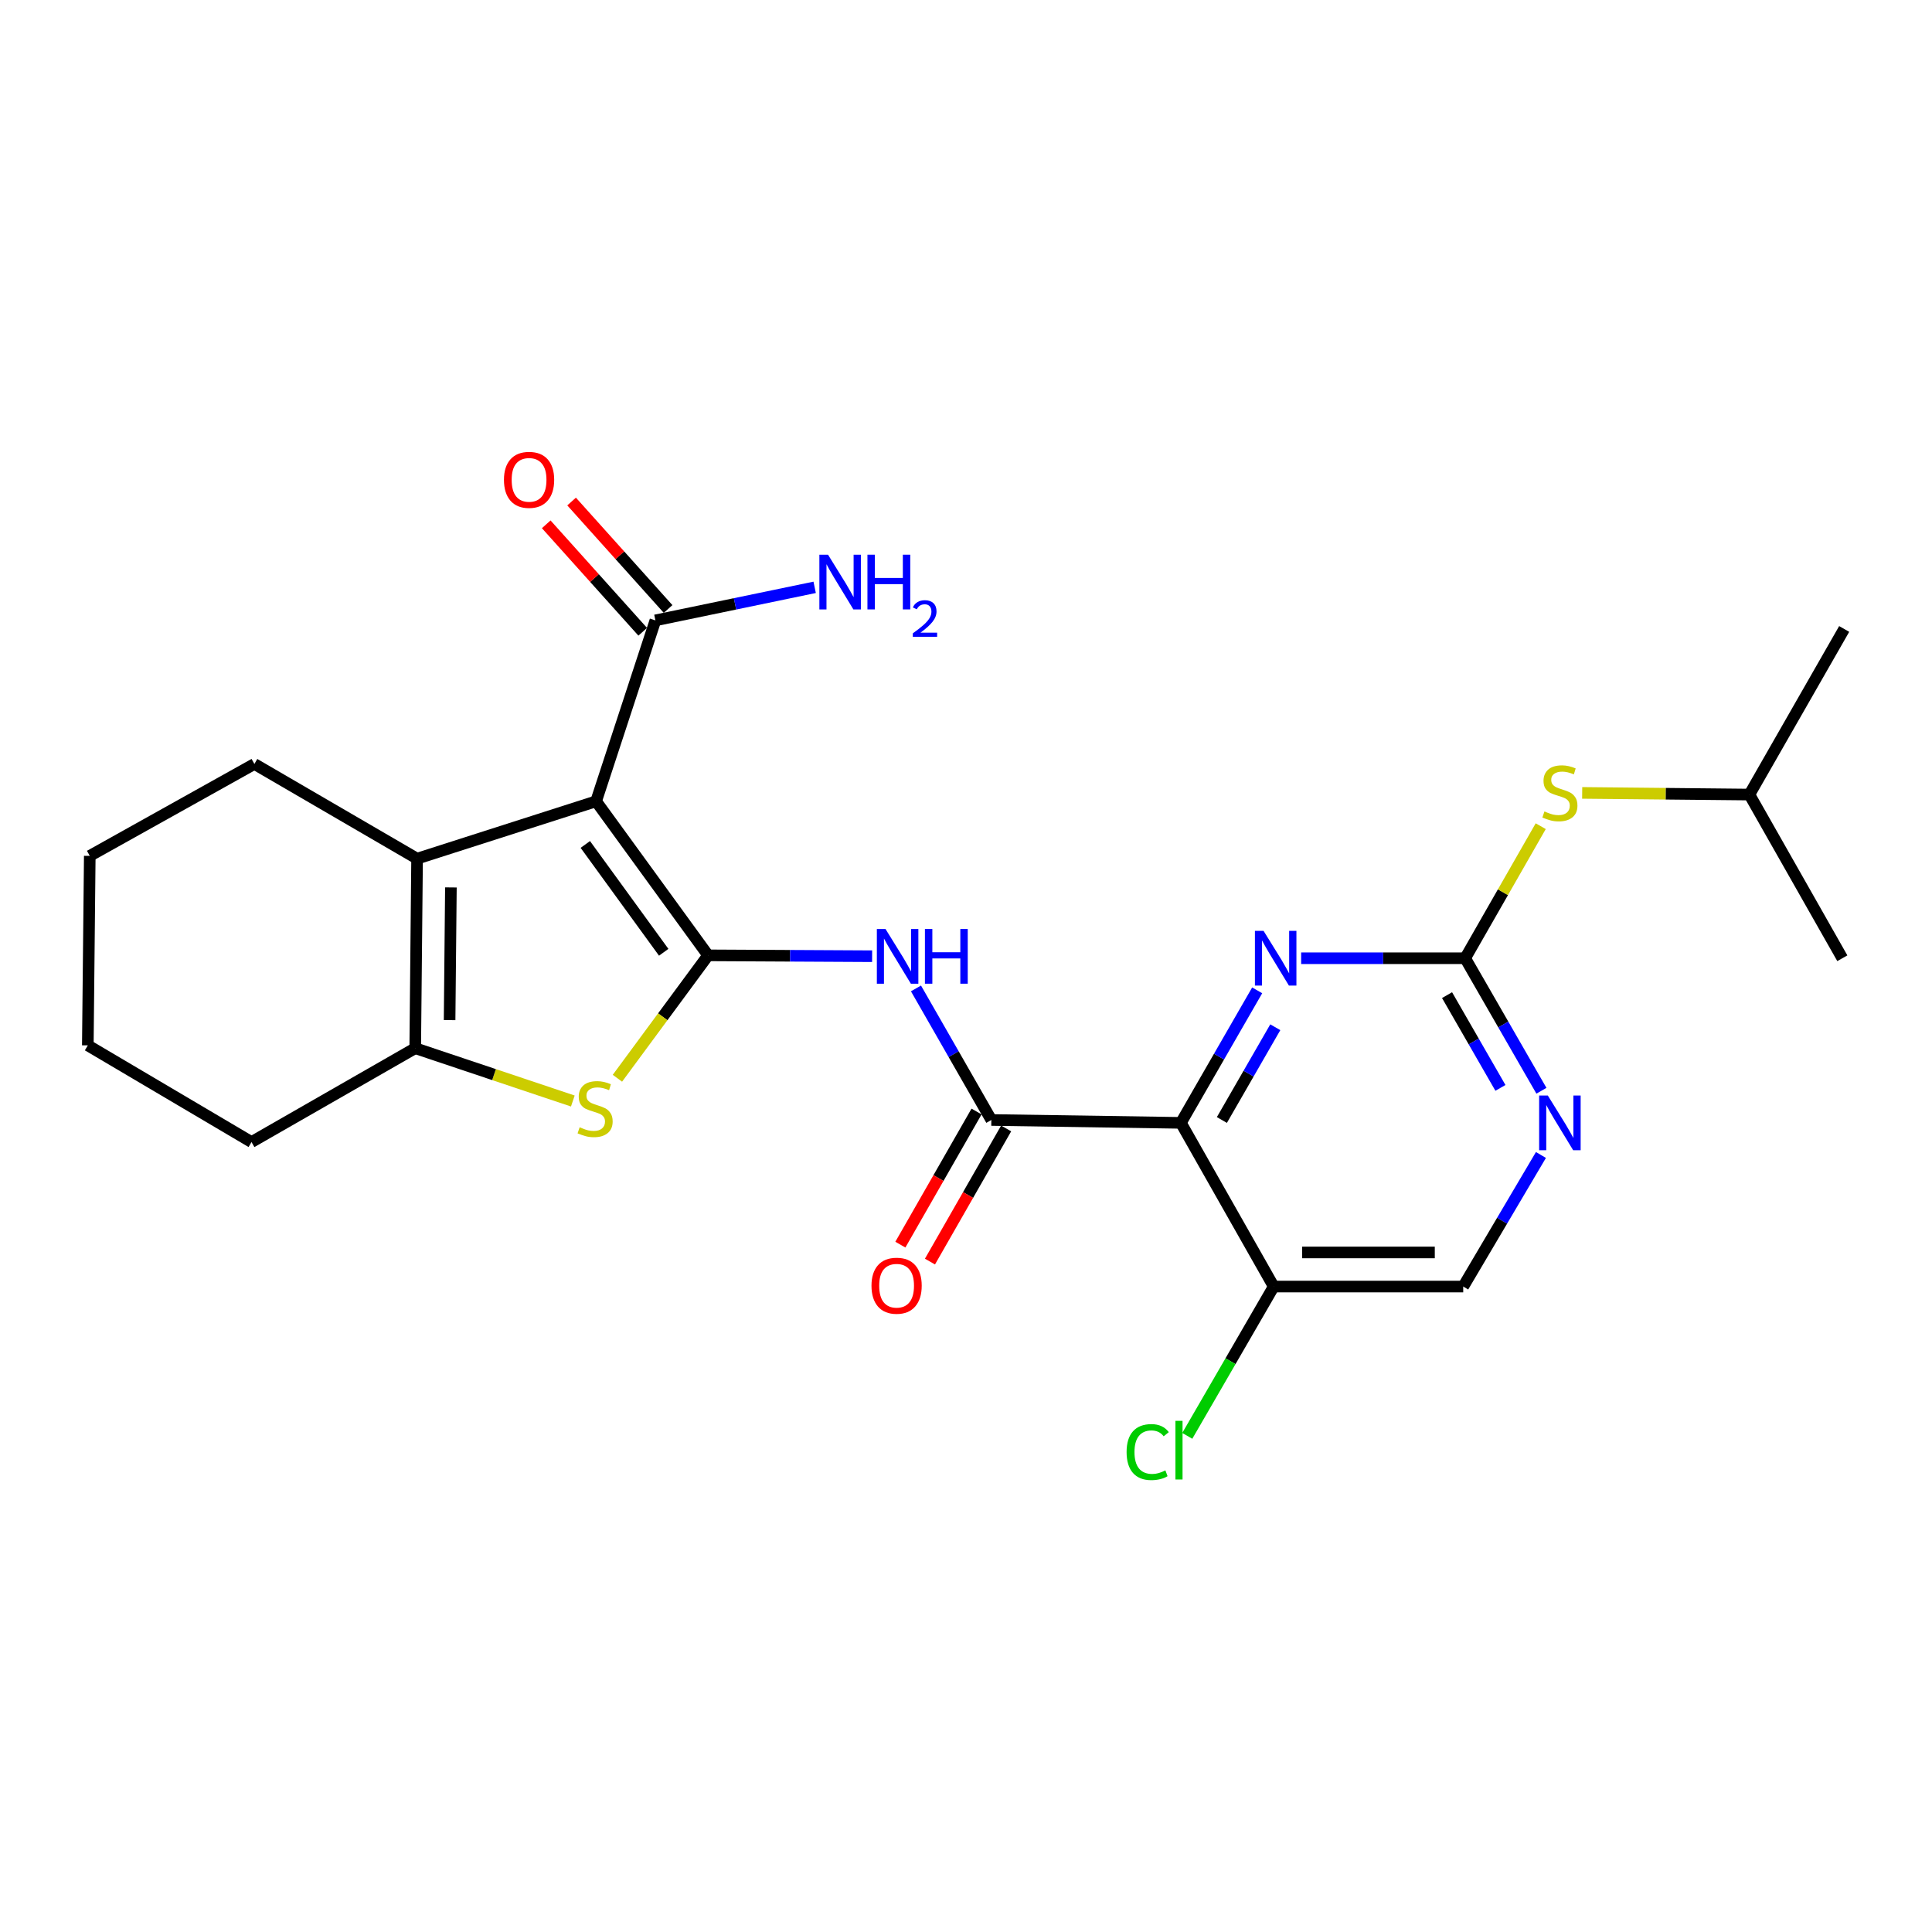 <?xml version='1.0' encoding='iso-8859-1'?>
<svg version='1.1' baseProfile='full'
              xmlns='http://www.w3.org/2000/svg'
                      xmlns:rdkit='http://www.rdkit.org/xml'
                      xmlns:xlink='http://www.w3.org/1999/xlink'
                  xml:space='preserve'
width='1000px' height='1000px' viewBox='0 0 1000 1000'>
<!-- END OF HEADER -->
<rect style='opacity:1.0;fill:#FFFFFF;stroke:none' width='1000' height='1000' x='0' y='0'> </rect>
<path class='bond-0' d='M 366.506,494.483 L 308.54,414.748' style='fill:none;fill-rule:evenodd;stroke:#000000;stroke-width:6px;stroke-linecap:butt;stroke-linejoin:miter;stroke-opacity:1' />
<path class='bond-0' d='M 343.533,492.902 L 302.958,437.087' style='fill:none;fill-rule:evenodd;stroke:#000000;stroke-width:6px;stroke-linecap:butt;stroke-linejoin:miter;stroke-opacity:1' />
<path class='bond-2' d='M 366.506,494.483 L 343.039,526.293' style='fill:none;fill-rule:evenodd;stroke:#000000;stroke-width:6px;stroke-linecap:butt;stroke-linejoin:miter;stroke-opacity:1' />
<path class='bond-2' d='M 343.039,526.293 L 319.573,558.102' style='fill:none;fill-rule:evenodd;stroke:#CCCC00;stroke-width:6px;stroke-linecap:butt;stroke-linejoin:miter;stroke-opacity:1' />
<path class='bond-4' d='M 366.506,494.483 L 408.956,494.708' style='fill:none;fill-rule:evenodd;stroke:#000000;stroke-width:6px;stroke-linecap:butt;stroke-linejoin:miter;stroke-opacity:1' />
<path class='bond-4' d='M 408.956,494.708 L 451.407,494.933' style='fill:none;fill-rule:evenodd;stroke:#0000FF;stroke-width:6px;stroke-linecap:butt;stroke-linejoin:miter;stroke-opacity:1' />
<path class='bond-3' d='M 308.54,414.748 L 215.88,444.441' style='fill:none;fill-rule:evenodd;stroke:#000000;stroke-width:6px;stroke-linecap:butt;stroke-linejoin:miter;stroke-opacity:1' />
<path class='bond-9' d='M 308.54,414.748 L 339.234,321.107' style='fill:none;fill-rule:evenodd;stroke:#000000;stroke-width:6px;stroke-linecap:butt;stroke-linejoin:miter;stroke-opacity:1' />
<path class='bond-1' d='M 611.224,581.191 L 513.121,579.701' style='fill:none;fill-rule:evenodd;stroke:#000000;stroke-width:6px;stroke-linecap:butt;stroke-linejoin:miter;stroke-opacity:1' />
<path class='bond-7' d='M 611.224,581.191 L 630.97,546.897' style='fill:none;fill-rule:evenodd;stroke:#000000;stroke-width:6px;stroke-linecap:butt;stroke-linejoin:miter;stroke-opacity:1' />
<path class='bond-7' d='M 630.97,546.897 L 650.717,512.602' style='fill:none;fill-rule:evenodd;stroke:#0000FF;stroke-width:6px;stroke-linecap:butt;stroke-linejoin:miter;stroke-opacity:1' />
<path class='bond-7' d='M 632.445,579.711 L 646.267,555.704' style='fill:none;fill-rule:evenodd;stroke:#000000;stroke-width:6px;stroke-linecap:butt;stroke-linejoin:miter;stroke-opacity:1' />
<path class='bond-7' d='M 646.267,555.704 L 660.09,531.698' style='fill:none;fill-rule:evenodd;stroke:#0000FF;stroke-width:6px;stroke-linecap:butt;stroke-linejoin:miter;stroke-opacity:1' />
<path class='bond-11' d='M 611.224,581.191 L 659.275,665.919' style='fill:none;fill-rule:evenodd;stroke:#000000;stroke-width:6px;stroke-linecap:butt;stroke-linejoin:miter;stroke-opacity:1' />
<path class='bond-6' d='M 296.495,569.883 L 255.707,556.214' style='fill:none;fill-rule:evenodd;stroke:#CCCC00;stroke-width:6px;stroke-linecap:butt;stroke-linejoin:miter;stroke-opacity:1' />
<path class='bond-6' d='M 255.707,556.214 L 214.919,542.545' style='fill:none;fill-rule:evenodd;stroke:#000000;stroke-width:6px;stroke-linecap:butt;stroke-linejoin:miter;stroke-opacity:1' />
<path class='bond-18' d='M 215.88,444.441 L 131.672,395.429' style='fill:none;fill-rule:evenodd;stroke:#000000;stroke-width:6px;stroke-linecap:butt;stroke-linejoin:miter;stroke-opacity:1' />
<path class='bond-25' d='M 215.88,444.441 L 214.919,542.545' style='fill:none;fill-rule:evenodd;stroke:#000000;stroke-width:6px;stroke-linecap:butt;stroke-linejoin:miter;stroke-opacity:1' />
<path class='bond-25' d='M 233.386,459.33 L 232.713,528.002' style='fill:none;fill-rule:evenodd;stroke:#000000;stroke-width:6px;stroke-linecap:butt;stroke-linejoin:miter;stroke-opacity:1' />
<path class='bond-5' d='M 474.109,511.603 L 493.615,545.652' style='fill:none;fill-rule:evenodd;stroke:#0000FF;stroke-width:6px;stroke-linecap:butt;stroke-linejoin:miter;stroke-opacity:1' />
<path class='bond-5' d='M 493.615,545.652 L 513.121,579.701' style='fill:none;fill-rule:evenodd;stroke:#000000;stroke-width:6px;stroke-linecap:butt;stroke-linejoin:miter;stroke-opacity:1' />
<path class='bond-13' d='M 505.461,575.317 L 485.744,609.772' style='fill:none;fill-rule:evenodd;stroke:#000000;stroke-width:6px;stroke-linecap:butt;stroke-linejoin:miter;stroke-opacity:1' />
<path class='bond-13' d='M 485.744,609.772 L 466.026,644.227' style='fill:none;fill-rule:evenodd;stroke:#FF0000;stroke-width:6px;stroke-linecap:butt;stroke-linejoin:miter;stroke-opacity:1' />
<path class='bond-13' d='M 520.781,584.085 L 501.064,618.539' style='fill:none;fill-rule:evenodd;stroke:#000000;stroke-width:6px;stroke-linecap:butt;stroke-linejoin:miter;stroke-opacity:1' />
<path class='bond-13' d='M 501.064,618.539 L 481.347,652.994' style='fill:none;fill-rule:evenodd;stroke:#FF0000;stroke-width:6px;stroke-linecap:butt;stroke-linejoin:miter;stroke-opacity:1' />
<path class='bond-19' d='M 214.919,542.545 L 130.182,591.125' style='fill:none;fill-rule:evenodd;stroke:#000000;stroke-width:6px;stroke-linecap:butt;stroke-linejoin:miter;stroke-opacity:1' />
<path class='bond-8' d='M 673.477,495.984 L 715.923,495.984' style='fill:none;fill-rule:evenodd;stroke:#0000FF;stroke-width:6px;stroke-linecap:butt;stroke-linejoin:miter;stroke-opacity:1' />
<path class='bond-8' d='M 715.923,495.984 L 758.369,495.984' style='fill:none;fill-rule:evenodd;stroke:#000000;stroke-width:6px;stroke-linecap:butt;stroke-linejoin:miter;stroke-opacity:1' />
<path class='bond-12' d='M 758.369,495.984 L 777.922,461.809' style='fill:none;fill-rule:evenodd;stroke:#000000;stroke-width:6px;stroke-linecap:butt;stroke-linejoin:miter;stroke-opacity:1' />
<path class='bond-12' d='M 777.922,461.809 L 797.475,427.634' style='fill:none;fill-rule:evenodd;stroke:#CCCC00;stroke-width:6px;stroke-linecap:butt;stroke-linejoin:miter;stroke-opacity:1' />
<path class='bond-27' d='M 758.369,495.984 L 778.103,530.279' style='fill:none;fill-rule:evenodd;stroke:#000000;stroke-width:6px;stroke-linecap:butt;stroke-linejoin:miter;stroke-opacity:1' />
<path class='bond-27' d='M 778.103,530.279 L 797.838,564.574' style='fill:none;fill-rule:evenodd;stroke:#0000FF;stroke-width:6px;stroke-linecap:butt;stroke-linejoin:miter;stroke-opacity:1' />
<path class='bond-27' d='M 748.99,515.076 L 762.804,539.083' style='fill:none;fill-rule:evenodd;stroke:#000000;stroke-width:6px;stroke-linecap:butt;stroke-linejoin:miter;stroke-opacity:1' />
<path class='bond-27' d='M 762.804,539.083 L 776.618,563.089' style='fill:none;fill-rule:evenodd;stroke:#0000FF;stroke-width:6px;stroke-linecap:butt;stroke-linejoin:miter;stroke-opacity:1' />
<path class='bond-15' d='M 345.801,315.21 L 320.83,287.4' style='fill:none;fill-rule:evenodd;stroke:#000000;stroke-width:6px;stroke-linecap:butt;stroke-linejoin:miter;stroke-opacity:1' />
<path class='bond-15' d='M 320.83,287.4 L 295.859,259.591' style='fill:none;fill-rule:evenodd;stroke:#FF0000;stroke-width:6px;stroke-linecap:butt;stroke-linejoin:miter;stroke-opacity:1' />
<path class='bond-15' d='M 332.667,327.003 L 307.696,299.193' style='fill:none;fill-rule:evenodd;stroke:#000000;stroke-width:6px;stroke-linecap:butt;stroke-linejoin:miter;stroke-opacity:1' />
<path class='bond-15' d='M 307.696,299.193 L 282.725,271.384' style='fill:none;fill-rule:evenodd;stroke:#FF0000;stroke-width:6px;stroke-linecap:butt;stroke-linejoin:miter;stroke-opacity:1' />
<path class='bond-16' d='M 339.234,321.107 L 380.45,312.555' style='fill:none;fill-rule:evenodd;stroke:#000000;stroke-width:6px;stroke-linecap:butt;stroke-linejoin:miter;stroke-opacity:1' />
<path class='bond-16' d='M 380.45,312.555 L 421.665,304.003' style='fill:none;fill-rule:evenodd;stroke:#0000FF;stroke-width:6px;stroke-linecap:butt;stroke-linejoin:miter;stroke-opacity:1' />
<path class='bond-10' d='M 797.584,597.812 L 777.472,631.865' style='fill:none;fill-rule:evenodd;stroke:#0000FF;stroke-width:6px;stroke-linecap:butt;stroke-linejoin:miter;stroke-opacity:1' />
<path class='bond-10' d='M 777.472,631.865 L 757.359,665.919' style='fill:none;fill-rule:evenodd;stroke:#000000;stroke-width:6px;stroke-linecap:butt;stroke-linejoin:miter;stroke-opacity:1' />
<path class='bond-14' d='M 659.275,665.919 L 757.359,665.919' style='fill:none;fill-rule:evenodd;stroke:#000000;stroke-width:6px;stroke-linecap:butt;stroke-linejoin:miter;stroke-opacity:1' />
<path class='bond-14' d='M 673.988,648.267 L 742.646,648.267' style='fill:none;fill-rule:evenodd;stroke:#000000;stroke-width:6px;stroke-linecap:butt;stroke-linejoin:miter;stroke-opacity:1' />
<path class='bond-17' d='M 659.275,665.919 L 636.903,704.561' style='fill:none;fill-rule:evenodd;stroke:#000000;stroke-width:6px;stroke-linecap:butt;stroke-linejoin:miter;stroke-opacity:1' />
<path class='bond-17' d='M 636.903,704.561 L 614.53,743.203' style='fill:none;fill-rule:evenodd;stroke:#00CC00;stroke-width:6px;stroke-linecap:butt;stroke-linejoin:miter;stroke-opacity:1' />
<path class='bond-20' d='M 818.933,410.401 L 862.209,410.834' style='fill:none;fill-rule:evenodd;stroke:#CCCC00;stroke-width:6px;stroke-linecap:butt;stroke-linejoin:miter;stroke-opacity:1' />
<path class='bond-20' d='M 862.209,410.834 L 905.484,411.266' style='fill:none;fill-rule:evenodd;stroke:#000000;stroke-width:6px;stroke-linecap:butt;stroke-linejoin:miter;stroke-opacity:1' />
<path class='bond-23' d='M 131.672,395.429 L 46.465,443' style='fill:none;fill-rule:evenodd;stroke:#000000;stroke-width:6px;stroke-linecap:butt;stroke-linejoin:miter;stroke-opacity:1' />
<path class='bond-24' d='M 130.182,591.125 L 45.455,541.083' style='fill:none;fill-rule:evenodd;stroke:#000000;stroke-width:6px;stroke-linecap:butt;stroke-linejoin:miter;stroke-opacity:1' />
<path class='bond-21' d='M 905.484,411.266 L 954.545,325.549' style='fill:none;fill-rule:evenodd;stroke:#000000;stroke-width:6px;stroke-linecap:butt;stroke-linejoin:miter;stroke-opacity:1' />
<path class='bond-22' d='M 905.484,411.266 L 953.584,495.984' style='fill:none;fill-rule:evenodd;stroke:#000000;stroke-width:6px;stroke-linecap:butt;stroke-linejoin:miter;stroke-opacity:1' />
<path class='bond-26' d='M 46.465,443 L 45.455,541.083' style='fill:none;fill-rule:evenodd;stroke:#000000;stroke-width:6px;stroke-linecap:butt;stroke-linejoin:miter;stroke-opacity:1' />
<path  class='atom-3' d='M 300.03 583.468
Q 300.35 583.588, 301.67 584.148
Q 302.99 584.708, 304.43 585.068
Q 305.91 585.388, 307.35 585.388
Q 310.03 585.388, 311.59 584.108
Q 313.15 582.788, 313.15 580.508
Q 313.15 578.948, 312.35 577.988
Q 311.59 577.028, 310.39 576.508
Q 309.19 575.988, 307.19 575.388
Q 304.67 574.628, 303.15 573.908
Q 301.67 573.188, 300.59 571.668
Q 299.55 570.148, 299.55 567.588
Q 299.55 564.028, 301.95 561.828
Q 304.39 559.628, 309.19 559.628
Q 312.47 559.628, 316.19 561.188
L 315.27 564.268
Q 311.87 562.868, 309.31 562.868
Q 306.55 562.868, 305.03 564.028
Q 303.51 565.148, 303.55 567.108
Q 303.55 568.628, 304.31 569.548
Q 305.11 570.468, 306.23 570.988
Q 307.39 571.508, 309.31 572.108
Q 311.87 572.908, 313.39 573.708
Q 314.91 574.508, 315.99 576.148
Q 317.11 577.748, 317.11 580.508
Q 317.11 584.428, 314.47 586.548
Q 311.87 588.628, 307.51 588.628
Q 304.99 588.628, 303.07 588.068
Q 301.19 587.548, 298.95 586.628
L 300.03 583.468
' fill='#CCCC00'/>
<path  class='atom-5' d='M 458.339 480.843
L 467.619 495.843
Q 468.539 497.323, 470.019 500.003
Q 471.499 502.683, 471.579 502.843
L 471.579 480.843
L 475.339 480.843
L 475.339 509.163
L 471.459 509.163
L 461.499 492.763
Q 460.339 490.843, 459.099 488.643
Q 457.899 486.443, 457.539 485.763
L 457.539 509.163
L 453.859 509.163
L 453.859 480.843
L 458.339 480.843
' fill='#0000FF'/>
<path  class='atom-5' d='M 478.739 480.843
L 482.579 480.843
L 482.579 492.883
L 497.059 492.883
L 497.059 480.843
L 500.899 480.843
L 500.899 509.163
L 497.059 509.163
L 497.059 496.083
L 482.579 496.083
L 482.579 509.163
L 478.739 509.163
L 478.739 480.843
' fill='#0000FF'/>
<path  class='atom-8' d='M 654.025 481.824
L 663.305 496.824
Q 664.225 498.304, 665.705 500.984
Q 667.185 503.664, 667.265 503.824
L 667.265 481.824
L 671.025 481.824
L 671.025 510.144
L 667.145 510.144
L 657.185 493.744
Q 656.025 491.824, 654.785 489.624
Q 653.585 487.424, 653.225 486.744
L 653.225 510.144
L 649.545 510.144
L 649.545 481.824
L 654.025 481.824
' fill='#0000FF'/>
<path  class='atom-11' d='M 801.141 567.031
L 810.421 582.031
Q 811.341 583.511, 812.821 586.191
Q 814.301 588.871, 814.381 589.031
L 814.381 567.031
L 818.141 567.031
L 818.141 595.351
L 814.261 595.351
L 804.301 578.951
Q 803.141 577.031, 801.901 574.831
Q 800.701 572.631, 800.341 571.951
L 800.341 595.351
L 796.661 595.351
L 796.661 567.031
L 801.141 567.031
' fill='#0000FF'/>
<path  class='atom-13' d='M 799.401 420.006
Q 799.721 420.126, 801.041 420.686
Q 802.361 421.246, 803.801 421.606
Q 805.281 421.926, 806.721 421.926
Q 809.401 421.926, 810.961 420.646
Q 812.521 419.326, 812.521 417.046
Q 812.521 415.486, 811.721 414.526
Q 810.961 413.566, 809.761 413.046
Q 808.561 412.526, 806.561 411.926
Q 804.041 411.166, 802.521 410.446
Q 801.041 409.726, 799.961 408.206
Q 798.921 406.686, 798.921 404.126
Q 798.921 400.566, 801.321 398.366
Q 803.761 396.166, 808.561 396.166
Q 811.841 396.166, 815.561 397.726
L 814.641 400.806
Q 811.241 399.406, 808.681 399.406
Q 805.921 399.406, 804.401 400.566
Q 802.881 401.686, 802.921 403.646
Q 802.921 405.166, 803.681 406.086
Q 804.481 407.006, 805.601 407.526
Q 806.761 408.046, 808.681 408.646
Q 811.241 409.446, 812.761 410.246
Q 814.281 411.046, 815.361 412.686
Q 816.481 414.286, 816.481 417.046
Q 816.481 420.966, 813.841 423.086
Q 811.241 425.166, 806.881 425.166
Q 804.361 425.166, 802.441 424.606
Q 800.561 424.086, 798.321 423.166
L 799.401 420.006
' fill='#CCCC00'/>
<path  class='atom-14' d='M 451.079 665.479
Q 451.079 658.679, 454.439 654.879
Q 457.799 651.079, 464.079 651.079
Q 470.359 651.079, 473.719 654.879
Q 477.079 658.679, 477.079 665.479
Q 477.079 672.359, 473.679 676.279
Q 470.279 680.159, 464.079 680.159
Q 457.839 680.159, 454.439 676.279
Q 451.079 672.399, 451.079 665.479
M 464.079 676.959
Q 468.399 676.959, 470.719 674.079
Q 473.079 671.159, 473.079 665.479
Q 473.079 659.919, 470.719 657.119
Q 468.399 654.279, 464.079 654.279
Q 459.759 654.279, 457.399 657.079
Q 455.079 659.879, 455.079 665.479
Q 455.079 671.199, 457.399 674.079
Q 459.759 676.959, 464.079 676.959
' fill='#FF0000'/>
<path  class='atom-16' d='M 260.845 248.364
Q 260.845 241.564, 264.205 237.764
Q 267.565 233.964, 273.845 233.964
Q 280.125 233.964, 283.485 237.764
Q 286.845 241.564, 286.845 248.364
Q 286.845 255.244, 283.445 259.164
Q 280.045 263.044, 273.845 263.044
Q 267.605 263.044, 264.205 259.164
Q 260.845 255.284, 260.845 248.364
M 273.845 259.844
Q 278.165 259.844, 280.485 256.964
Q 282.845 254.044, 282.845 248.364
Q 282.845 242.804, 280.485 240.004
Q 278.165 237.164, 273.845 237.164
Q 269.525 237.164, 267.165 239.964
Q 264.845 242.764, 264.845 248.364
Q 264.845 254.084, 267.165 256.964
Q 269.525 259.844, 273.845 259.844
' fill='#FF0000'/>
<path  class='atom-17' d='M 428.586 287.108
L 437.866 302.108
Q 438.786 303.588, 440.266 306.268
Q 441.746 308.948, 441.826 309.108
L 441.826 287.108
L 445.586 287.108
L 445.586 315.428
L 441.706 315.428
L 431.746 299.028
Q 430.586 297.108, 429.346 294.908
Q 428.146 292.708, 427.786 292.028
L 427.786 315.428
L 424.106 315.428
L 424.106 287.108
L 428.586 287.108
' fill='#0000FF'/>
<path  class='atom-17' d='M 448.986 287.108
L 452.826 287.108
L 452.826 299.148
L 467.306 299.148
L 467.306 287.108
L 471.146 287.108
L 471.146 315.428
L 467.306 315.428
L 467.306 302.348
L 452.826 302.348
L 452.826 315.428
L 448.986 315.428
L 448.986 287.108
' fill='#0000FF'/>
<path  class='atom-17' d='M 472.519 314.435
Q 473.206 312.666, 474.842 311.689
Q 476.479 310.686, 478.75 310.686
Q 481.574 310.686, 483.158 312.217
Q 484.742 313.748, 484.742 316.467
Q 484.742 319.239, 482.683 321.827
Q 480.65 324.414, 476.426 327.476
L 485.059 327.476
L 485.059 329.588
L 472.466 329.588
L 472.466 327.819
Q 475.951 325.338, 478.01 323.49
Q 480.096 321.642, 481.099 319.979
Q 482.102 318.315, 482.102 316.599
Q 482.102 314.804, 481.205 313.801
Q 480.307 312.798, 478.75 312.798
Q 477.245 312.798, 476.242 313.405
Q 475.238 314.012, 474.526 315.359
L 472.519 314.435
' fill='#0000FF'/>
<path  class='atom-18' d='M 583.123 751.587
Q 583.123 744.547, 586.403 740.867
Q 589.723 737.147, 596.003 737.147
Q 601.843 737.147, 604.963 741.267
L 602.323 743.427
Q 600.043 740.427, 596.003 740.427
Q 591.723 740.427, 589.443 743.307
Q 587.203 746.147, 587.203 751.587
Q 587.203 757.187, 589.523 760.067
Q 591.883 762.947, 596.443 762.947
Q 599.563 762.947, 603.203 761.067
L 604.323 764.067
Q 602.843 765.027, 600.603 765.587
Q 598.363 766.147, 595.883 766.147
Q 589.723 766.147, 586.403 762.387
Q 583.123 758.627, 583.123 751.587
' fill='#00CC00'/>
<path  class='atom-18' d='M 608.403 735.427
L 612.083 735.427
L 612.083 765.787
L 608.403 765.787
L 608.403 735.427
' fill='#00CC00'/>
</svg>
